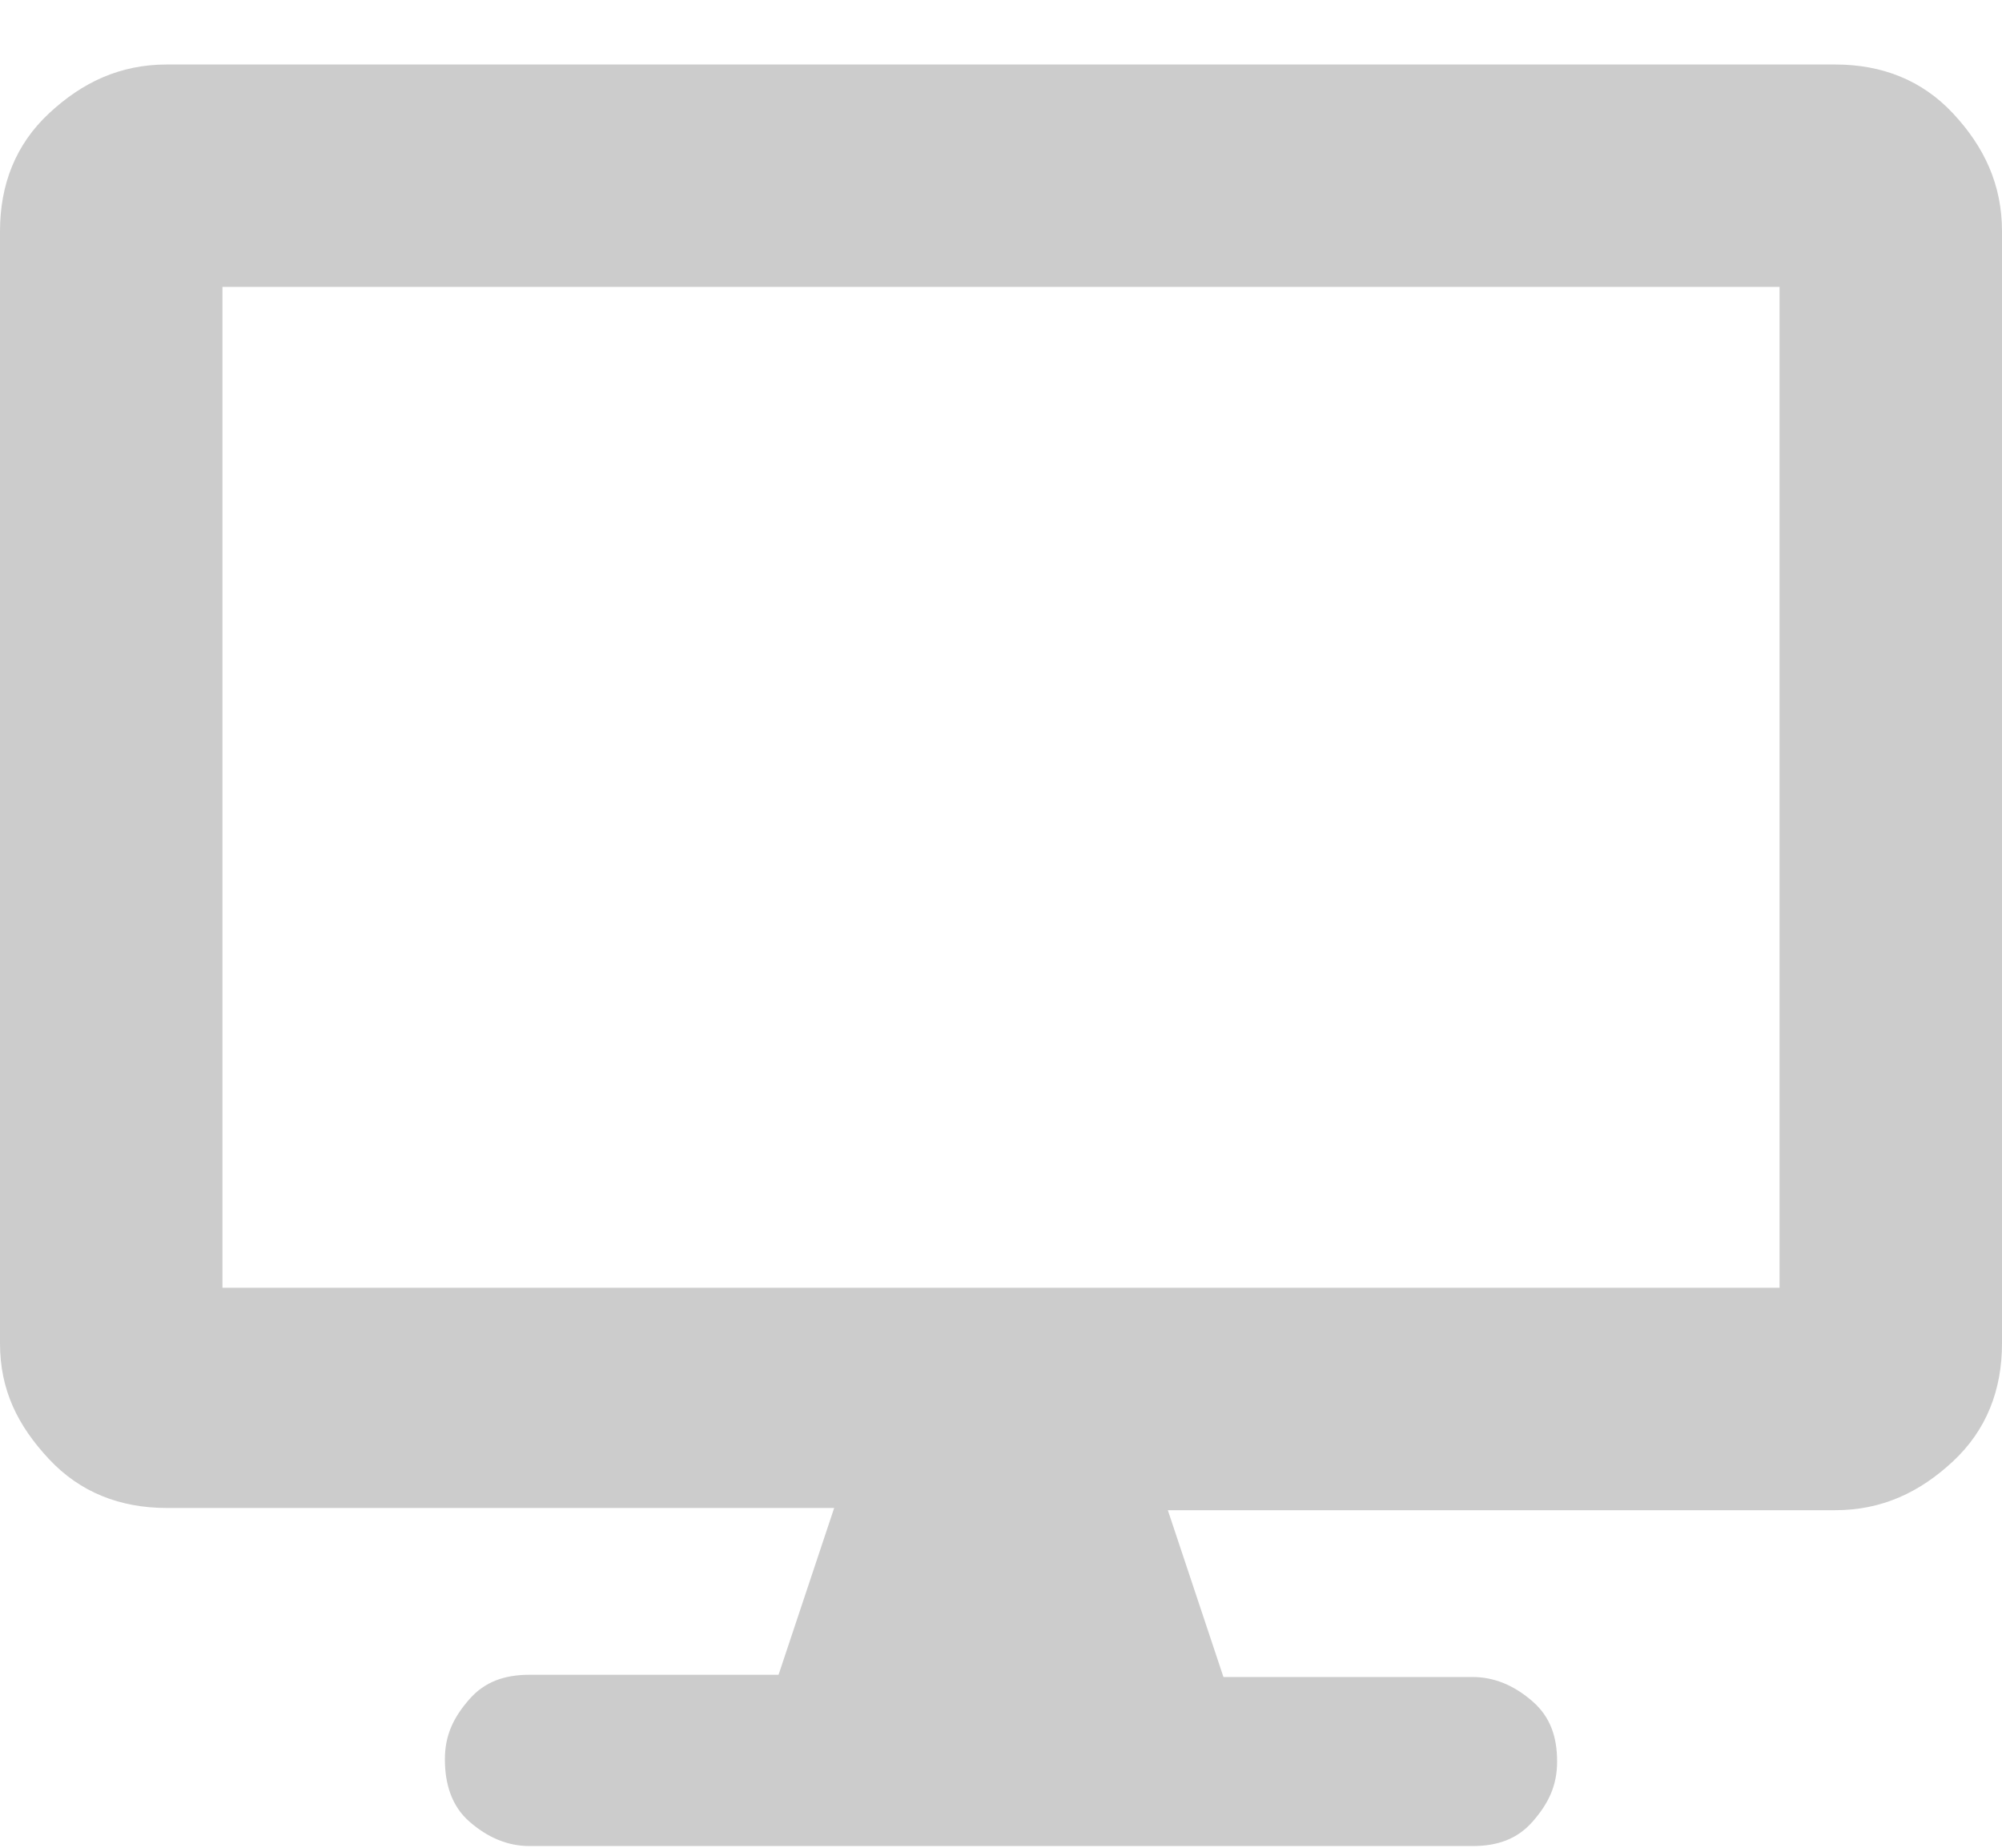 <?xml version="1.0" encoding="utf-8"?>
<!-- Generator: Adobe Illustrator 23.0.1, SVG Export Plug-In . SVG Version: 6.00 Build 0)  -->
<svg version="1.1" id="レイヤー_1" xmlns="http://www.w3.org/2000/svg" xmlns:xlink="http://www.w3.org/1999/xlink" x="0px"
	 y="0px" viewBox="0 0 90 83.1" style="enable-background:new 0 0 90 83.1;" xml:space="preserve">
<style type="text/css">
	.st0{enable-background:new    ;}
	.st1{fill:#CCCCCC;}
</style>
<title>icon_web</title>
<g>
	<g id="本体">
		<g class="st0">
			<path class="st1" d="M82.5,2.9c2.1,0,3.9,0.7,5.3,2.2S90,8.3,90,10.4v50c0,2.1-0.7,3.9-2.2,5.3s-3.2,2.2-5.3,2.2h-30l2.5,7.5
				h11.2c1,0,1.9,0.4,2.7,1.1s1.1,1.6,1.1,2.7s-0.4,1.9-1.1,2.7s-1.6,1.1-2.7,1.1H23.8c-1,0-1.9-0.4-2.7-1.1S20,80.2,20,79.1
				s0.4-1.9,1.1-2.7s1.6-1.1,2.7-1.1H35l2.5-7.5h-30c-2.1,0-3.9-0.7-5.3-2.2S0,62.5,0,60.4v-50c0-2.1,0.7-3.9,2.2-5.3
				s3.2-2.2,5.3-2.2H82.5z M80,57.9v-45H10v45H80z"/>
		</g>
	</g>
</g>
</svg>
